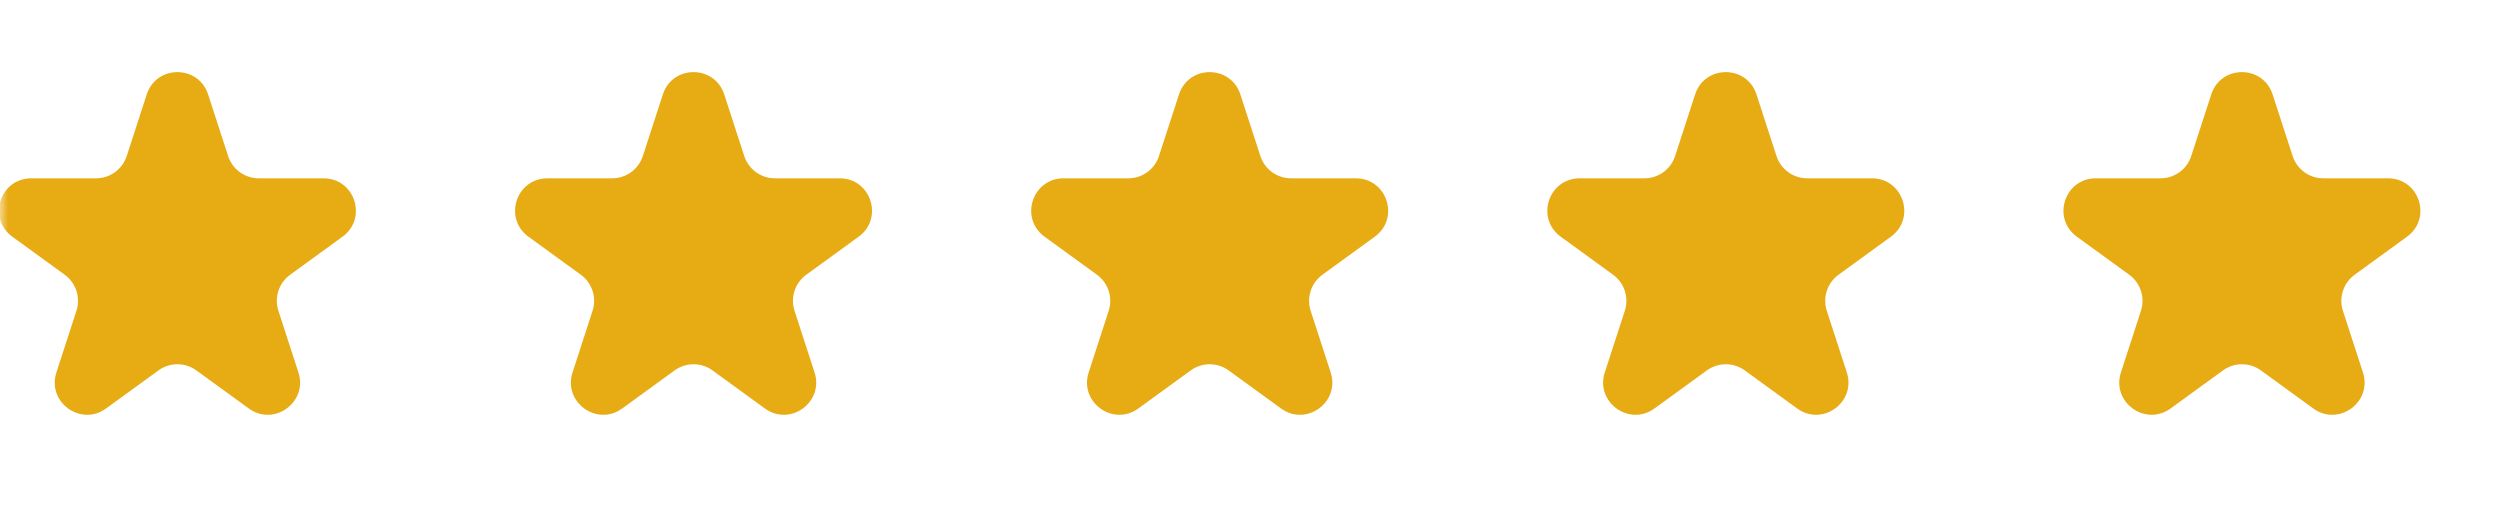 <svg width="155" height="32" viewBox="0 0 155 32" fill="none" xmlns="http://www.w3.org/2000/svg">
<mask id="mask0_216_13502" style="mask-type:alpha" maskUnits="userSpaceOnUse" x="0" y="0" width="27" height="32">
<rect width="27" height="32" fill="#D9D9D9"/>
</mask>
<g mask="url(#mask0_216_13502)">
<path d="M9.098 5.854C9.697 4.011 12.303 4.011 12.902 5.854L14.143 9.674C14.411 10.498 15.179 11.056 16.045 11.056H20.061C21.999 11.056 22.805 13.535 21.237 14.674L17.988 17.034C17.287 17.544 16.994 18.447 17.261 19.27L18.502 23.09C19.101 24.933 16.992 26.465 15.425 25.326L12.176 22.966C11.475 22.456 10.525 22.456 9.824 22.966L6.575 25.326C5.008 26.465 2.899 24.933 3.498 23.09L4.739 19.27C5.006 18.447 4.713 17.544 4.012 17.034L0.763 14.674C-0.805 13.535 0.001 11.056 1.938 11.056H5.955C6.821 11.056 7.589 10.498 7.857 9.674L9.098 5.854Z" fill="#E7AB13"/>
</g>
<path d="M41.098 5.854C41.697 4.011 44.303 4.011 44.902 5.854L46.143 9.674C46.411 10.498 47.179 11.056 48.045 11.056H52.062C53.999 11.056 54.804 13.535 53.237 14.674L49.988 17.034C49.287 17.544 48.994 18.447 49.261 19.27L50.502 23.09C51.101 24.933 48.992 26.465 47.425 25.326L44.176 22.966C43.475 22.456 42.525 22.456 41.824 22.966L38.575 25.326C37.008 26.465 34.899 24.933 35.498 23.09L36.739 19.27C37.006 18.447 36.713 17.544 36.012 17.034L32.763 14.674C31.195 13.535 32.001 11.056 33.938 11.056H37.955C38.821 11.056 39.589 10.498 39.857 9.674L41.098 5.854Z" fill="#E7AB13"/>
<path d="M73.098 5.854C73.697 4.011 76.303 4.011 76.902 5.854L78.143 9.674C78.411 10.498 79.179 11.056 80.045 11.056H84.061C85.999 11.056 86.805 13.535 85.237 14.674L81.988 17.034C81.287 17.544 80.994 18.447 81.261 19.27L82.502 23.09C83.101 24.933 80.992 26.465 79.425 25.326L76.176 22.966C75.475 22.456 74.525 22.456 73.824 22.966L70.575 25.326C69.008 26.465 66.899 24.933 67.498 23.09L68.739 19.27C69.006 18.447 68.713 17.544 68.012 17.034L64.763 14.674C63.196 13.535 64.001 11.056 65.939 11.056H69.955C70.821 11.056 71.589 10.498 71.857 9.674L73.098 5.854Z" fill="#E7AB13"/>
<path d="M105.098 5.854C105.697 4.011 108.303 4.011 108.902 5.854L110.143 9.674C110.411 10.498 111.179 11.056 112.045 11.056H116.062C117.999 11.056 118.805 13.535 117.237 14.674L113.988 17.034C113.287 17.544 112.994 18.447 113.261 19.27L114.502 23.09C115.101 24.933 112.992 26.465 111.425 25.326L108.176 22.966C107.475 22.456 106.525 22.456 105.824 22.966L102.575 25.326C101.008 26.465 98.899 24.933 99.498 23.09L100.739 19.27C101.006 18.447 100.713 17.544 100.012 17.034L96.763 14.674C95.195 13.535 96.001 11.056 97.939 11.056H101.955C102.821 11.056 103.589 10.498 103.857 9.674L105.098 5.854Z" fill="#E7AB13"/>
<path d="M137.098 5.854C137.697 4.011 140.303 4.011 140.902 5.854L142.143 9.674C142.411 10.498 143.179 11.056 144.045 11.056H148.062C149.999 11.056 150.805 13.535 149.237 14.674L145.988 17.034C145.287 17.544 144.994 18.447 145.261 19.27L146.502 23.09C147.101 24.933 144.992 26.465 143.425 25.326L140.176 22.966C139.475 22.456 138.525 22.456 137.824 22.966L134.575 25.326C133.008 26.465 130.899 24.933 131.498 23.09L132.739 19.27C133.006 18.447 132.713 17.544 132.012 17.034L128.763 14.674C127.195 13.535 128.001 11.056 129.938 11.056H133.955C134.821 11.056 135.589 10.498 135.857 9.674L137.098 5.854Z" fill="#E7AB13"/>
</svg>
